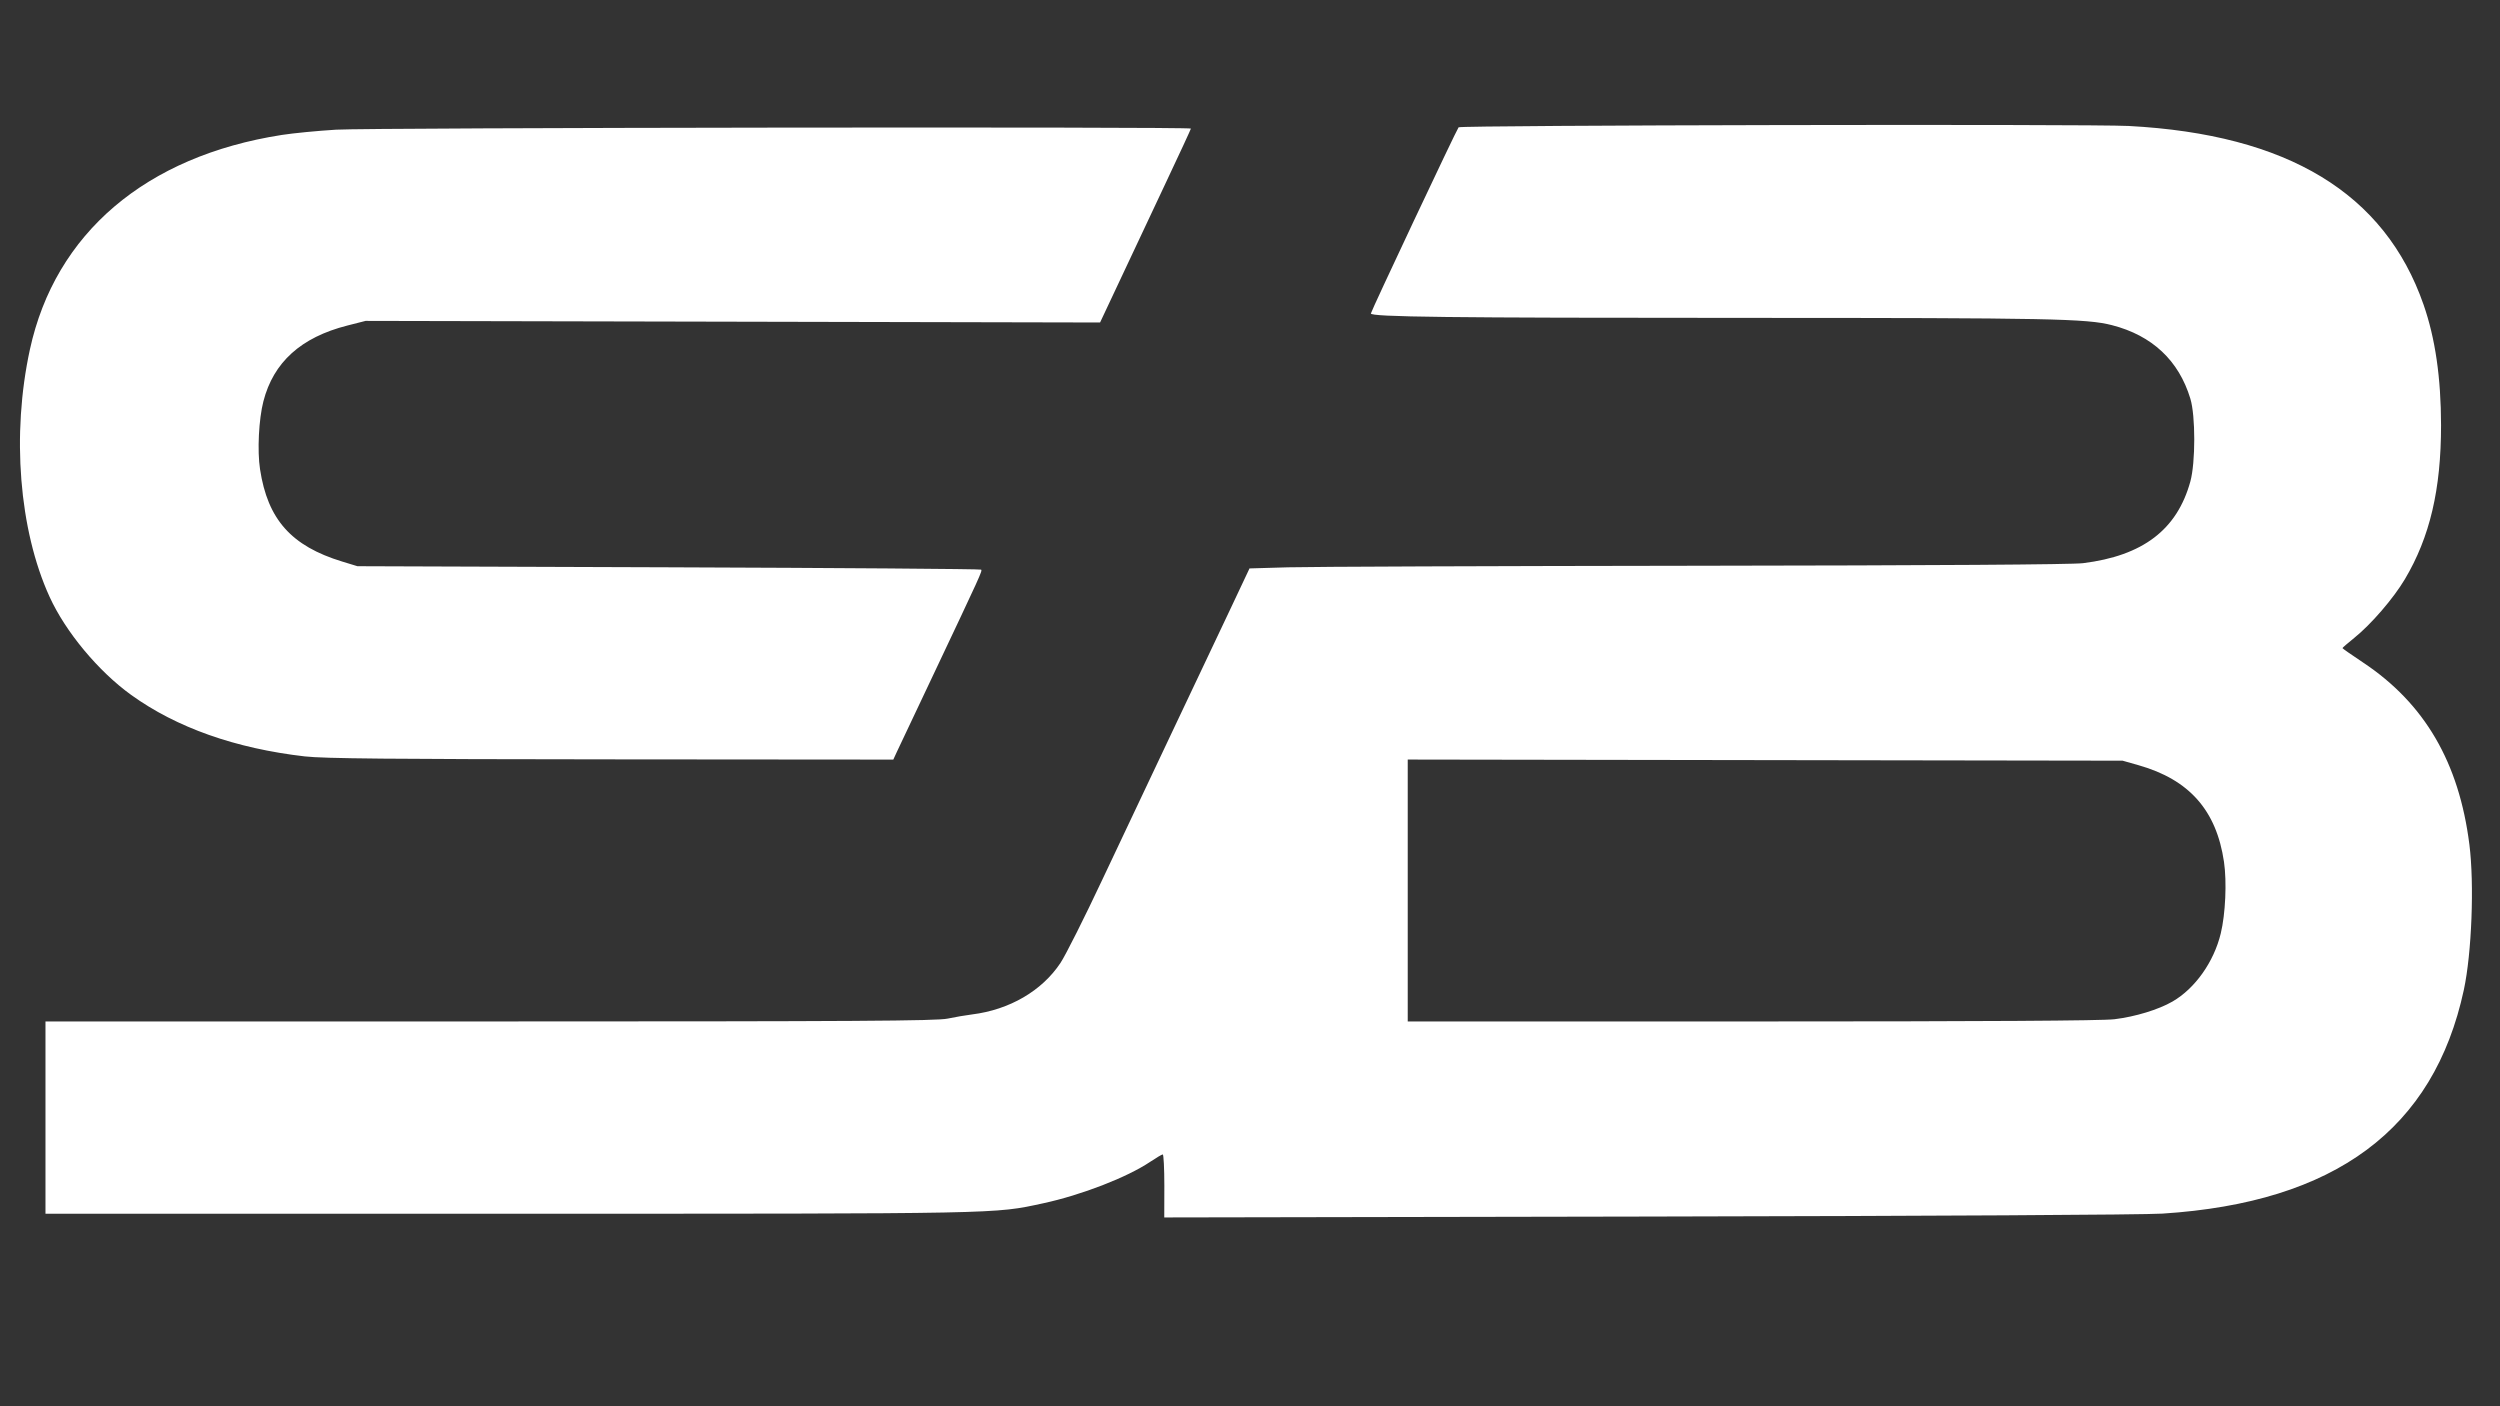 <?xml version="1.0" encoding="UTF-8" standalone="no"?>
<!-- Created with Inkscape (http://www.inkscape.org/) -->

<svg
   width="1920mm"
   height="1080mm"
   viewBox="0 0 1920 1080"
   version="1.1"
   id="svg1"
   xml:space="preserve"
   inkscape:version="1.4.2 (f4327f4, 2025-05-13)"
   sodipodi:docname="bignobg.svg"
   xmlns:inkscape="http://www.inkscape.org/namespaces/inkscape"
   xmlns:sodipodi="http://sodipodi.sourceforge.net/DTD/sodipodi-0.dtd"
   xmlns="http://www.w3.org/2000/svg"
   xmlns:svg="http://www.w3.org/2000/svg"><rect x="0" y="0" width="1920" height="1080" fill="#333333" stroke="none"/><sodipodi:namedview
     id="namedview1"
     pagecolor="#ffffff"
     bordercolor="#111111"
     borderopacity="1"
     inkscape:showpageshadow="0"
     inkscape:pageopacity="0"
     inkscape:pagecheckerboard="1"
     inkscape:deskcolor="#d1d1d1"
     inkscape:document-units="mm"
     inkscape:zoom="0.12173362"
     inkscape:cx="2604.0464"
     inkscape:cy="2468.5046"
     inkscape:window-width="1920"
     inkscape:window-height="991"
     inkscape:window-x="-9"
     inkscape:window-y="-9"
     inkscape:window-maximized="1"
     inkscape:current-layer="layer1" /><defs
     id="defs1" /><g
     inkscape:label="Layer 1"
     inkscape:groupmode="layer"
     id="layer1"><path
       style="fill:#ffffff;fill-opacity:1;stroke-width:8.163"
       d="m 1118.829,1130.869 v -44.773 h 4.729 4.695 v 44.773 44.767 h -4.695 -4.729 z M 30.753,1154.529 c -5.321,-1.21 -11.562,-3.183 -13.858,-4.395 -3.59,-1.883 -3.849,-2.474 -1.883,-4.127 1.876,-1.538 4.315,-1.236 12.3,1.536 11.934,4.135 36.252,5.003 45.754,1.639 7.687,-2.716 11.486,-8.146 8.969,-12.843 -2.539,-4.741 -8.968,-7.038 -30.37,-10.861 -27.637,-4.943 -35.591,-9.007 -35.591,-18.144 0,-9.905 12.31,-16.507 33.042,-17.715 13.158,-0.76 33.117,1.54 37.662,4.35 1.692,1.033 1.844,1.891 0.587,3.148 -1.258,1.258 -5.287,1.012 -14.813,-0.92 -20.961,-4.251 -42.209,-0.728 -45.316,7.499 -3.243,8.567 3.325,12.186 30.679,16.963 26.635,4.65 37.992,11.215 35.578,20.506 -1.214,4.601 -7.537,10.13 -14.111,12.334 -9.047,3.024 -37.217,3.621 -48.629,1.031 z m 107.836,-28.377 v -30.633 h -18.849 c -17.783,0 -18.847,-0.182 -18.847,-3.141 0,-3.068 1.065,-3.142 44.005,-3.142 42.914,0 43.979,0.01 43.979,3.142 0,2.977 -1.065,3.141 -19.653,3.141 H 149.595 v 30.633 30.634 h -5.503 -5.503 z m 94.518,28.133 c -13.188,-2.885 -24.902,-9.432 -30.372,-16.978 -5.839,-8.058 -6.204,-19.847 -0.849,-27.811 14.042,-20.896 63.855,-26.907 92.757,-11.183 22.763,12.367 22.653,37.079 -0.063,49.507 -15.484,8.422 -40.409,11.047 -61.341,6.465 z m 43.24,-6.286 c 11.341,-3.115 21.183,-10.955 23.725,-18.861 5.912,-18.506 -14.711,-34.031 -45.228,-34.031 -44.16,0 -63.532,33.089 -29.231,49.887 13.599,6.647 33.26,7.809 50.734,3.005 z m 63.335,-24.988 v -33.775 h 4.039 c 2.846,0 14.631,8.19 39.652,27.567 l 35.621,27.566 0.403,-27.566 0.403,-27.567 h 5.466 5.45 v 33.775 33.775 h -4.524 c -3.474,0 -12.713,-6.36 -39.674,-27.312 l -35.121,-27.309 -0.404,27.309 -0.403,27.312 h -5.469 -5.468 z m 127.237,0 v -33.775 h 36.918 c 35.879,0 36.92,0.06 36.92,3.142 0,3.035 -1.041,3.141 -31.417,3.141 h -31.437 v 11.783 11.784 h 28.296 c 27.209,0 28.272,0.086 28.272,3.142 0,3.027 -1.063,3.141 -28.272,3.141 h -28.296 v 12.567 12.566 h 32.996 c 31.957,0 32.996,0.08 32.996,3.143 0,3.058 -1.038,3.142 -38.499,3.142 h -38.476 z m 146.084,-0.183 v -33.953 l 32.596,0.679 c 34.623,0.713 40.639,1.885 48.695,9.449 6.32,5.944 3.403,15.389 -6.056,19.562 -6.279,2.769 -6.719,5.223 -0.917,5.231 5.21,0 13.526,5.743 15.373,10.594 1.25,3.268 1.072,5.48 -0.668,9.175 -4.731,9.93 -19.808,13.187 -61.122,13.209 H 613.031 Z m 71.062,25.593 c 10.529,-4.398 11.744,-14.372 2.364,-19.497 -4.215,-2.3 -9.974,-2.86 -33.743,-3.293 l -28.675,-0.517 v 13.714 13.714 l 27.195,-0.881 c 18.957,-0.604 28.908,-1.595 32.859,-3.239 z m -14.009,-29.205 c 21.884,-3.599 21.29,-20.71 -0.847,-23.86 -4.549,-0.651 -16.592,-1.236 -26.75,-1.293 l -18.447,-0.087 v 13.352 13.353 l 19.252,-0.081 c 10.574,-0.01 22.623,-0.651 26.793,-1.338 z m 85.811,35.514 c -11.49,-3.252 -17.664,-7.619 -21.508,-15.206 -3.145,-6.233 -3.543,-9.282 -3.543,-28.634 v -21.659 h 5.503 5.503 l 10e-4,22.387 c 7.1e-4,19.699 0.373,23.006 3.183,27.601 4.653,7.624 14.966,11.691 29.71,11.718 16.002,0 23.835,-2.389 29.813,-9.157 l 4.846,-5.533 v -23.508 -23.509 h 5.612 5.617 l -0.479,24.241 c -0.591,28.432 -1.396,30.307 -16.034,37.685 -7.944,3.996 -11.156,4.642 -25.062,5.098 -9.859,0.316 -18.696,-0.27 -23.127,-1.525 z m 100.628,-31.723 v -33.776 h 5.503 5.505 v 33.776 33.774 h -5.505 -5.503 z m 47.147,0 v -33.776 h 5.476 5.504 v 30.633 30.634 h 30.635 c 29.595,0 30.631,0.081 30.631,3.141 0,3.046 -1.036,3.142 -36.137,3.142 h -36.109 z m 103.66,3.141 v -30.633 h -18.847 c -17.807,0 -18.847,-0.182 -18.847,-3.141 0,-3.068 1.04,-3.143 43.973,-3.143 42.946,0 43.984,0.01 43.984,3.143 0,2.971 -1.038,3.141 -19.624,3.141 h -19.627 v 30.633 30.634 h -5.506 -5.505 z m 197.93,-3.141 v -33.776 h 36.915 c 35.883,0 36.917,0.061 36.917,3.143 0,3.035 -1.034,3.141 -31.412,3.141 h -31.413 v 13.35 13.358 h 28.271 c 24.096,0 28.271,0.341 28.271,2.35 0,2.012 -4.175,2.358 -28.271,2.358 h -28.271 v 14.925 14.925 h -5.505 -5.502 z m 100.55,0 v -33.776 h 5.498 5.478 v 33.776 33.774 h -5.478 -5.498 z m 67.546,3.141 v -30.633 h -18.847 c -17.806,0 -18.847,-0.182 -18.847,-3.141 0,-3.068 1.042,-3.143 43.984,-3.143 42.931,0 43.973,0.01 43.973,3.143 0,2.971 -1.041,3.141 -19.623,3.141 h -19.66 v 30.633 30.634 h -5.474 -5.506 z m 69.11,-3.141 v -33.776 h 4.062 c 2.851,0 14.636,8.191 39.657,27.567 l 35.623,27.566 0.4,-27.566 0.407,-27.567 h 5.441 5.463 v 33.776 33.774 h -4.538 c -3.477,0 -12.716,-6.359 -39.655,-27.311 l -35.141,-27.311 -0.407,27.311 -0.378,27.311 h -5.465 -5.469 z m 128.817,0 v -33.776 h 36.922 c 35.848,0 36.918,0.061 36.918,3.143 0,3.035 -1.07,3.141 -31.412,3.141 h -31.444 v 11.783 11.783 h 28.302 c 27.233,0 28.271,0.087 28.271,3.142 0,3.026 -1.038,3.14 -28.271,3.14 h -28.302 v 12.568 12.566 h 33.001 c 31.959,0 32.996,0.08 32.996,3.141 0,3.059 -1.038,3.142 -38.502,3.142 h -38.478 z m 112.084,31.517 c -5.319,-1.21 -11.56,-3.183 -13.851,-4.395 -3.587,-1.884 -3.881,-2.474 -1.883,-4.127 1.882,-1.546 4.317,-1.235 12.297,1.535 11.901,4.136 36.25,5.004 45.752,1.639 7.682,-2.716 11.454,-8.146 8.976,-12.851 -2.544,-4.732 -8.976,-7.029 -30.373,-10.853 -27.644,-4.944 -35.59,-9.006 -35.59,-18.144 0,-9.905 12.312,-16.507 33.044,-17.717 13.149,-0.76 33.11,1.541 37.691,4.348 1.626,1.036 1.81,1.894 0.552,3.15 -1.288,1.26 -5.315,1.013 -14.819,-0.92 -20.987,-4.251 -42.231,-0.734 -45.336,7.5 -3.224,8.566 3.323,12.186 30.699,16.964 26.606,4.65 37.99,11.214 35.556,20.506 -1.182,4.601 -7.537,10.131 -14.113,12.333 -9.024,3.024 -37.217,3.621 -48.604,1.032 z m 95.828,0 c -5.323,-1.21 -11.567,-3.183 -13.866,-4.395 -3.587,-1.884 -3.877,-2.474 -1.882,-4.127 1.853,-1.546 4.295,-1.235 12.307,1.535 11.899,4.136 36.248,5.004 45.748,1.639 7.689,-2.716 11.49,-8.146 8.976,-12.851 -2.543,-4.732 -8.972,-7.029 -30.37,-10.853 -27.64,-4.944 -35.593,-9.006 -35.593,-18.144 0,-9.905 12.305,-16.507 33.036,-17.717 13.16,-0.76 33.119,1.541 37.663,4.348 1.697,1.036 1.848,1.894 0.593,3.15 -1.26,1.26 -5.287,1.013 -14.818,-0.92 -20.959,-4.251 -42.211,-0.734 -45.309,7.5 -3.248,8.566 3.291,12.186 30.675,16.964 26.607,4.65 37.988,11.214 35.553,20.506 -1.193,4.601 -7.51,10.131 -14.124,12.333 -9.01,3.024 -37.178,3.621 -48.589,1.032 z M 894.217,910.781 c 0,-13.308 -0.552,-24.194 -1.212,-24.194 -0.631,0 -4.957,2.537 -9.573,5.635 -17.741,11.955 -52.881,25.571 -82.403,31.938 -37.852,8.167 -28.425,7.983 -410.677,7.983 H 34.925 v -73.832 -73.832 l 341.272,-0.003 c 282.373,-0.003 343.044,-0.399 351.504,-2.173 5.617,-1.179 14.085,-2.628 18.849,-3.219 28.748,-3.573 53.735,-18.141 67.926,-39.593 3.916,-5.916 18.434,-34.789 32.227,-64.164 13.821,-29.378 38.054,-80.627 53.839,-113.889 15.776,-33.266 35.511,-74.972 43.898,-92.685 l 15.187,-32.202 29.72,-0.853 c 16.366,-0.473 157.42,-1.009 313.483,-1.201 184.394,-0.222 288.353,-0.917 296.924,-1.973 45.967,-5.698 72.243,-25.697 82.438,-62.737 3.994,-14.527 4.025,-50.48 0,-63.62 -8.871,-29.308 -29.341,-48.502 -60.159,-56.429 -19.544,-5.029 -46.89,-5.573 -281.884,-5.598 -228.639,-0.003 -287.32,-0.713 -287.32,-3.385 0,-1.496 65.925,-141.427 67.372,-142.975 1.518,-1.634 484.978,-2.609 514.651,-1.035 122.132,6.479 196.602,51.603 226.418,137.16 9.018,25.86 13.414,56.236 13.459,92.684 0.01,49.259 -8.541,85.892 -27.827,118.313 -8.797,14.766 -25.944,34.652 -38.877,45.039 -4.959,3.995 -9.018,7.505 -9.018,7.801 0,0.295 7.169,5.314 15.965,11.153 47.157,31.411 73.576,76.658 81.525,139.727 3.837,30.343 1.807,83.306 -4.252,111.535 -23.03,107.094 -98.822,163.385 -231.482,171.897 -14.449,0.927 -175.313,1.843 -395.482,2.255 l -371.128,0.69 z M 1623.88,782.771 c 15.926,-1.912 33.813,-7.369 44.603,-13.6 17.33,-10.021 31.782,-30.413 37.069,-52.323 3.617,-14.955 4.722,-39.571 2.471,-54.939 -5.798,-39.546 -26.642,-63.144 -65.596,-74.223 l -12.261,-3.484 -274.501,-0.435 -274.53,-0.435 v 100.572 100.571 l 264.298,-10e-4 c 179.635,-10e-4 268.838,-0.547 278.446,-1.703 z M 234.26,580.945 C 180.753,574.786 135.625,558.823 100.777,533.734 75.534,515.554 50.338,485.268 38.031,458.256 14.637,406.954 8.806,333.602 22.957,268.44 42.349,179.203 111.946,119.907 216.477,103.629 c 8.688,-1.355 27.424,-3.17 41.618,-4.034 25.684,-1.562 656.526,-2.373 656.526,-0.843 0,0.411 -9.242,20.384 -20.579,44.377 -11.31,23.994 -26.985,57.332 -34.856,74.086 l -14.33,30.462 -282.04,-0.614 -282.038,-0.612 -14.034,3.57 c -35.554,9.057 -56.722,28.159 -64.456,58.202 -3.546,13.743 -4.76,37.943 -2.586,52.119 5.876,38.632 23.99,58.999 63.154,70.95 l 11.64,3.555 239.024,0.842 c 131.48,0.468 239.465,1.271 239.982,1.794 1.032,1.021 0.012,3.104 -37.442,82.305 -13.523,28.511 -25.793,54.482 -27.299,57.712 l -2.701,5.872 -216.777,-0.177 c -169.797,-0.141 -220.73,-0.616 -235.022,-2.261 z"
       id="path1" /></g></svg>
